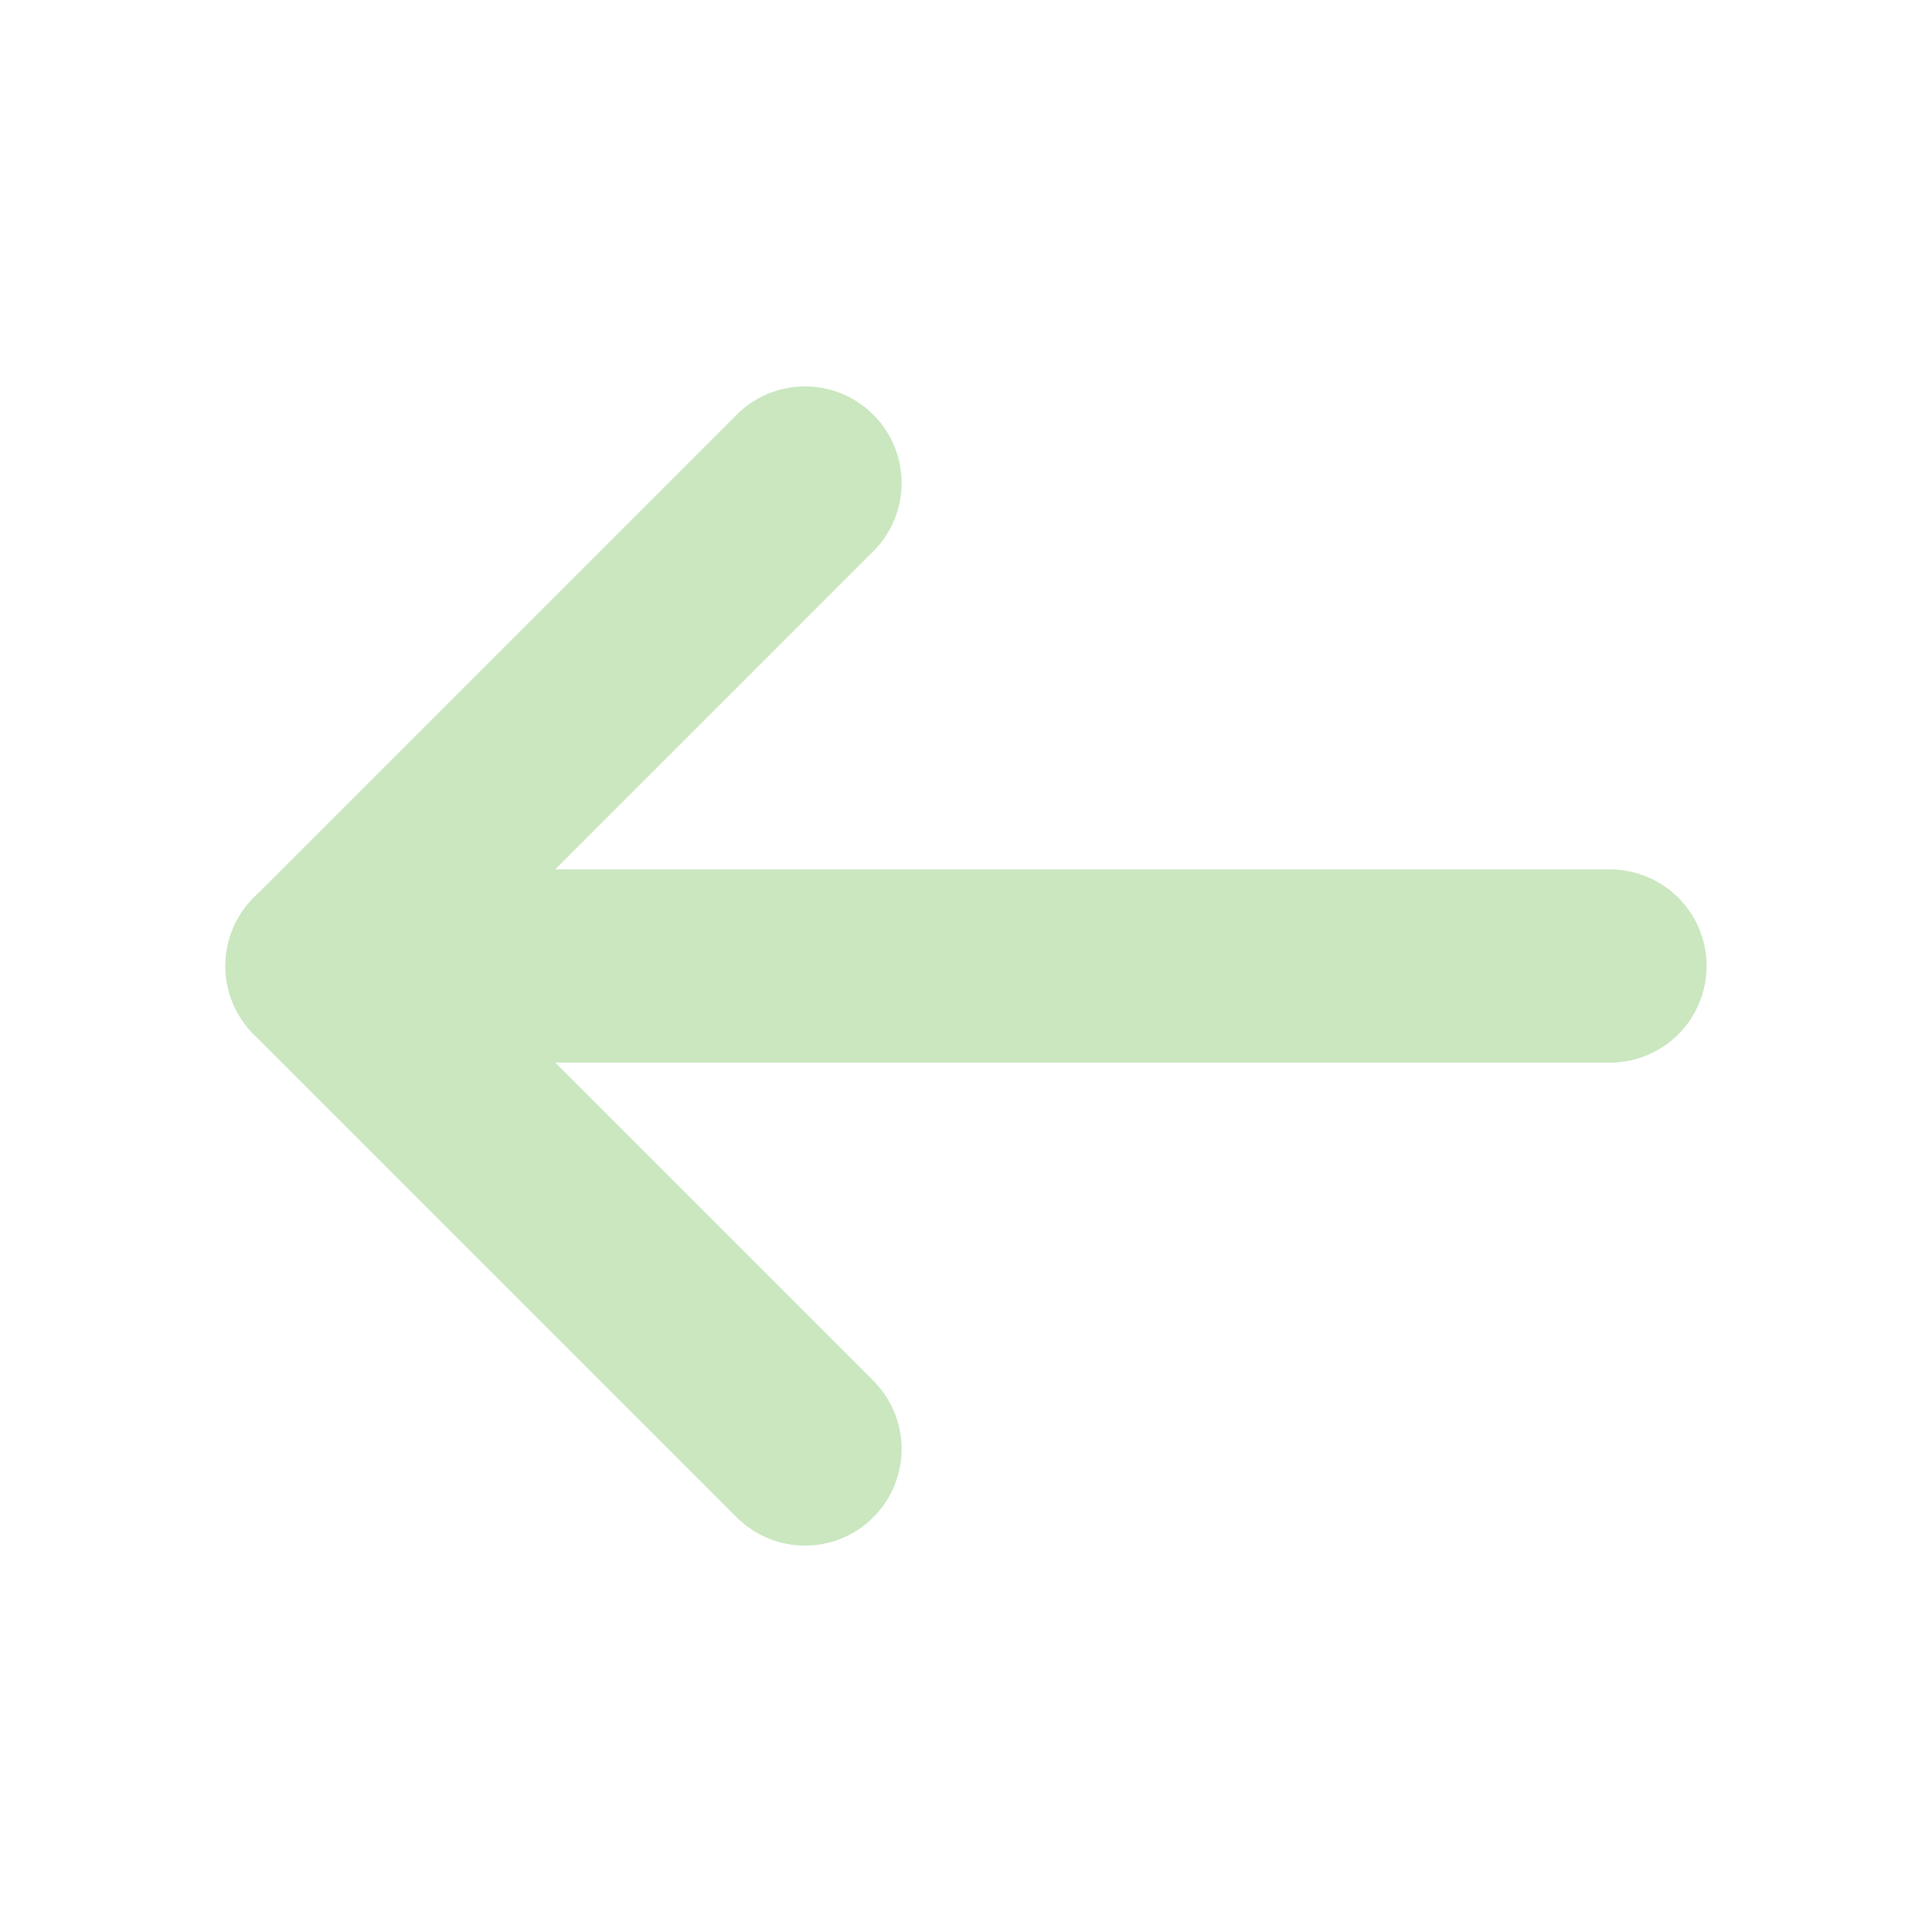 <svg width="24" height="24" viewBox="0 0 24 24" fill="none" xmlns="http://www.w3.org/2000/svg">
<path d="M20 12L4 12" stroke="#CAE7C0" stroke-width="2.4" stroke-linecap="round" stroke-linejoin="round"/>
<path d="M10 18L4 12L10 6" stroke="#CAE7C0" stroke-width="2.4" stroke-linecap="round" stroke-linejoin="round"/>
</svg>
